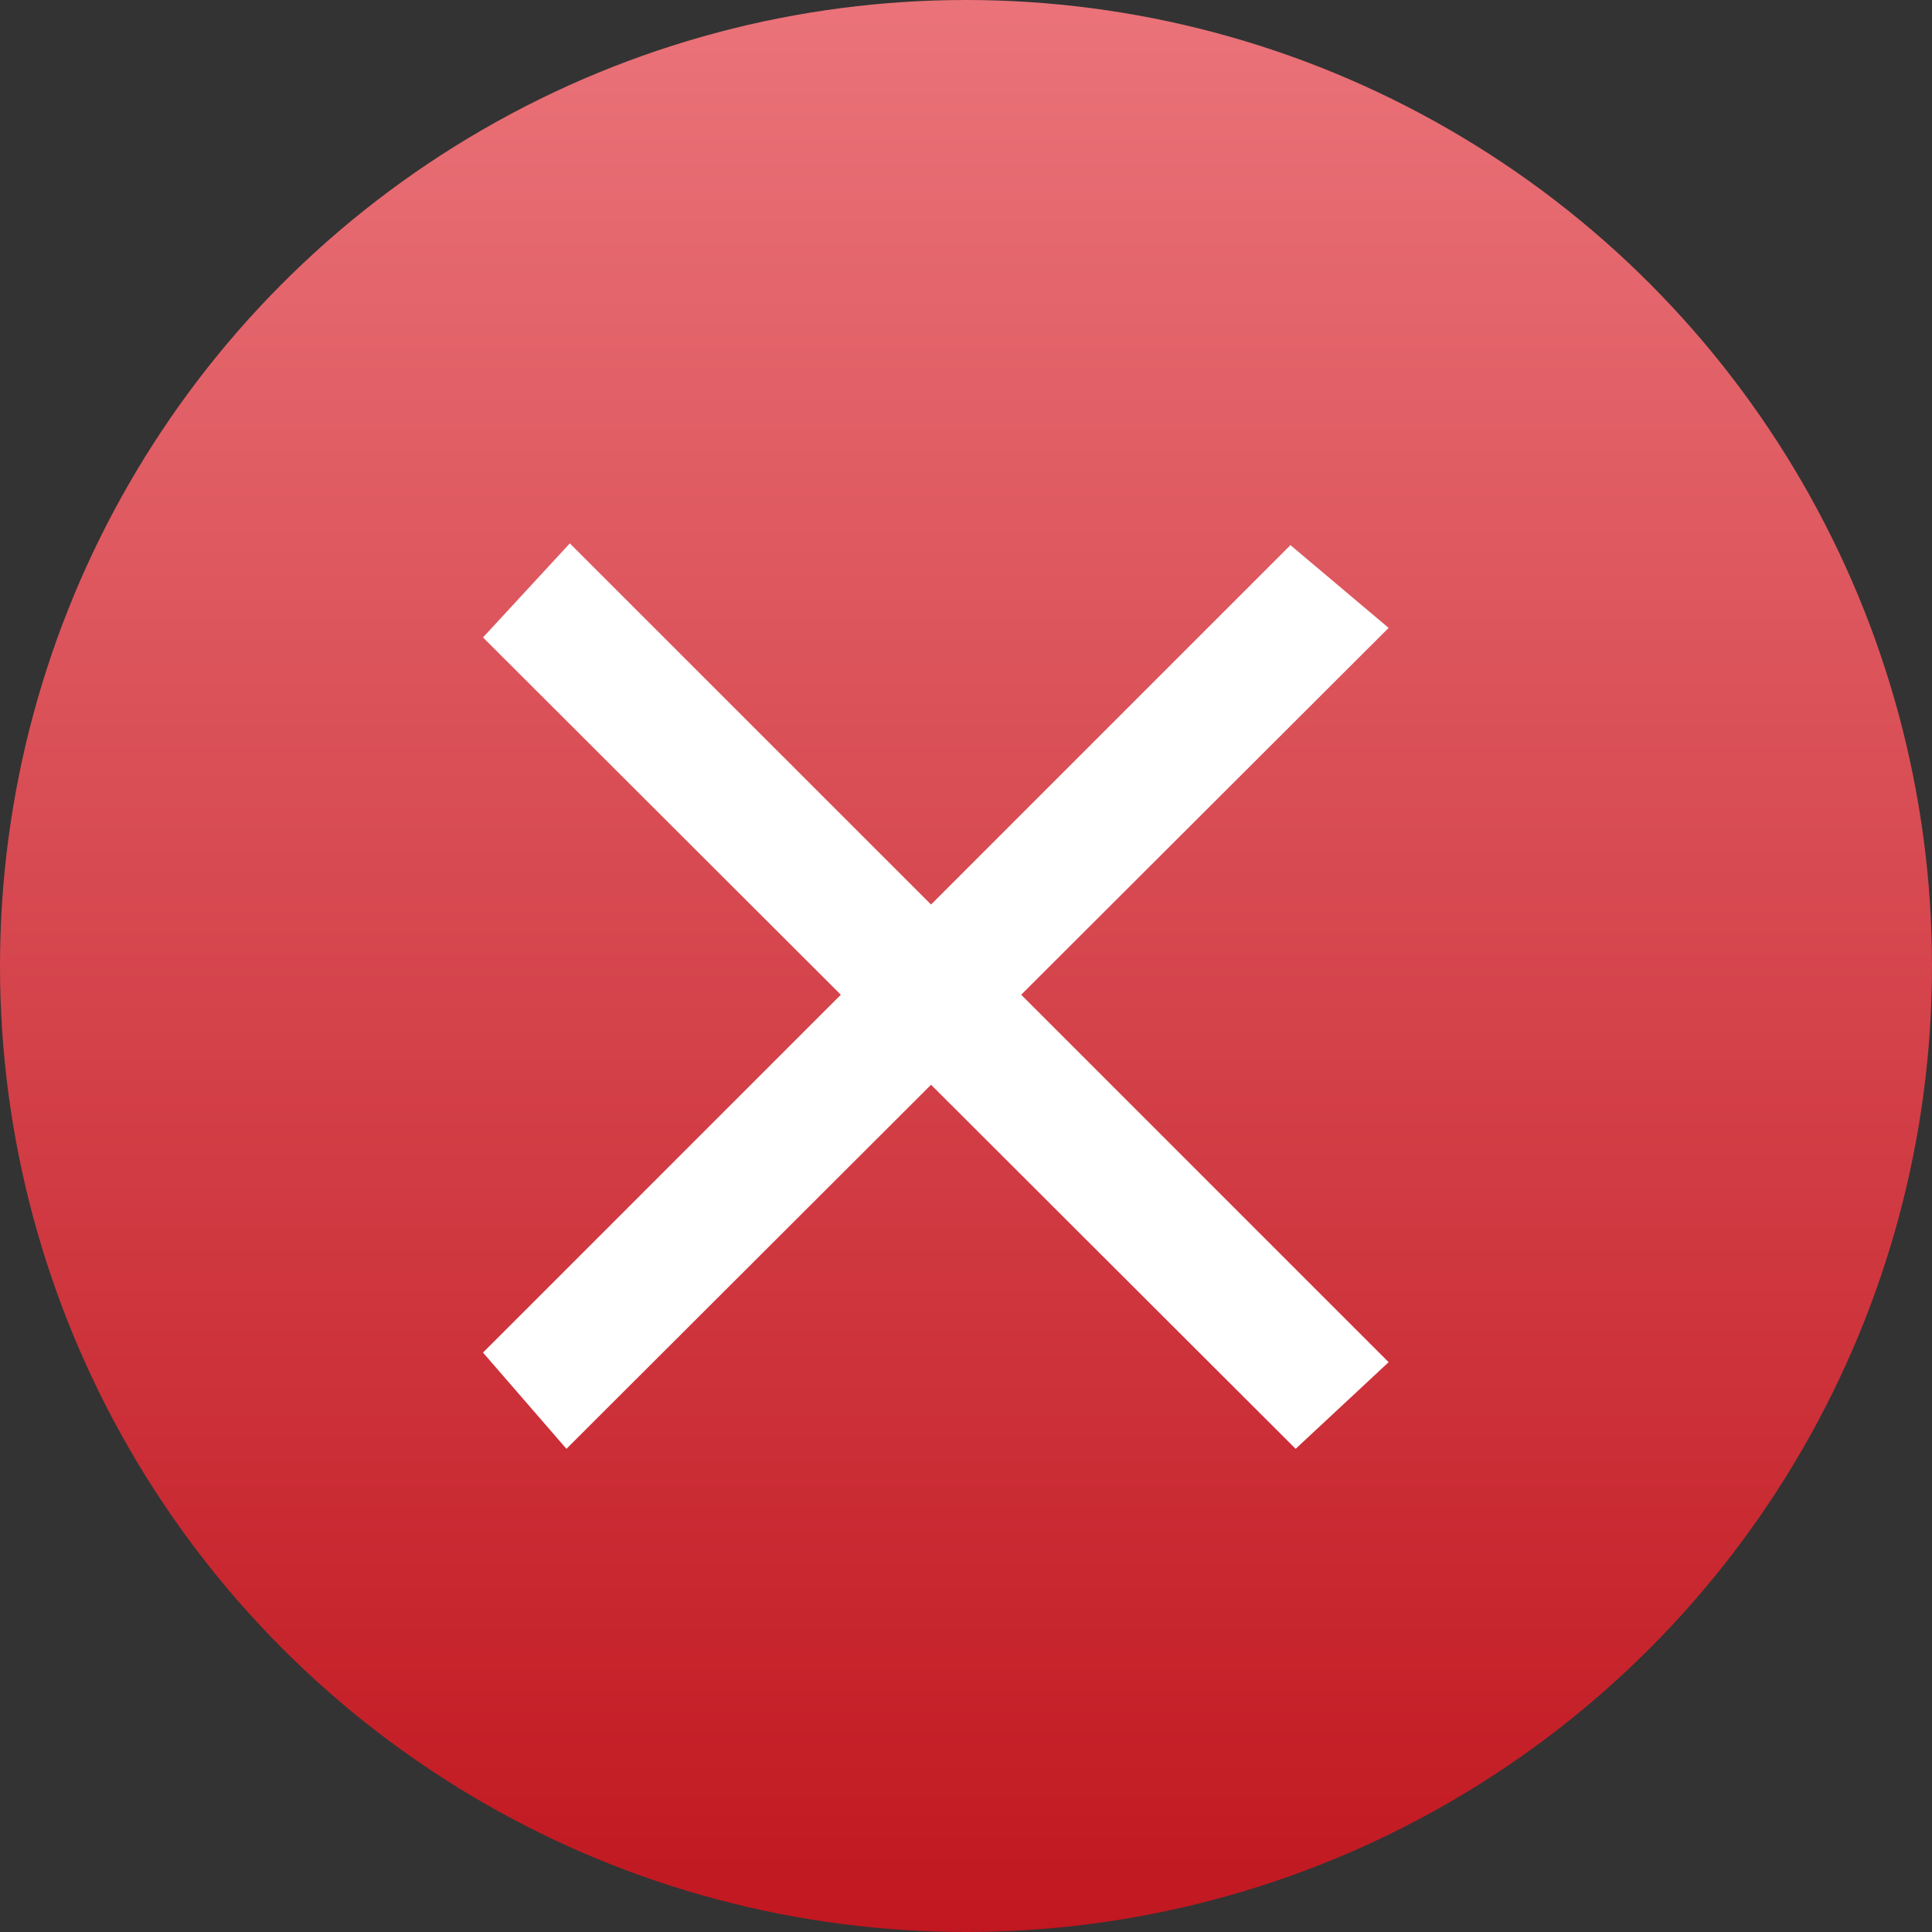 <?xml version="1.0" encoding="UTF-8"?> <svg xmlns="http://www.w3.org/2000/svg" width="32" height="32" viewBox="0 0 32 32" fill="none"><rect x="0" y="0" width="32" height="32" fill="#333333" stroke="none"/> <circle cx="16" cy="16" r="16" fill="url(#paint0_linear_1010_2960)"></circle> <path fill-rule="evenodd" clip-rule="evenodd" d="M8 10.558L13.927 16.476L8 22.403L9.382 23.997L15.421 17.967L21.46 23.997L23 22.562L16.914 16.476L23 10.4L21.374 9.029L15.421 14.982L9.438 9L8 10.558Z" fill="white"></path> <defs> <linearGradient id="paint0_linear_1010_2960" x1="16" y1="0" x2="16" y2="32" gradientUnits="userSpaceOnUse"> <stop stop-color="#EA7379"></stop> <stop offset="1" stop-color="#C11720"></stop> </linearGradient> </defs> </svg> 